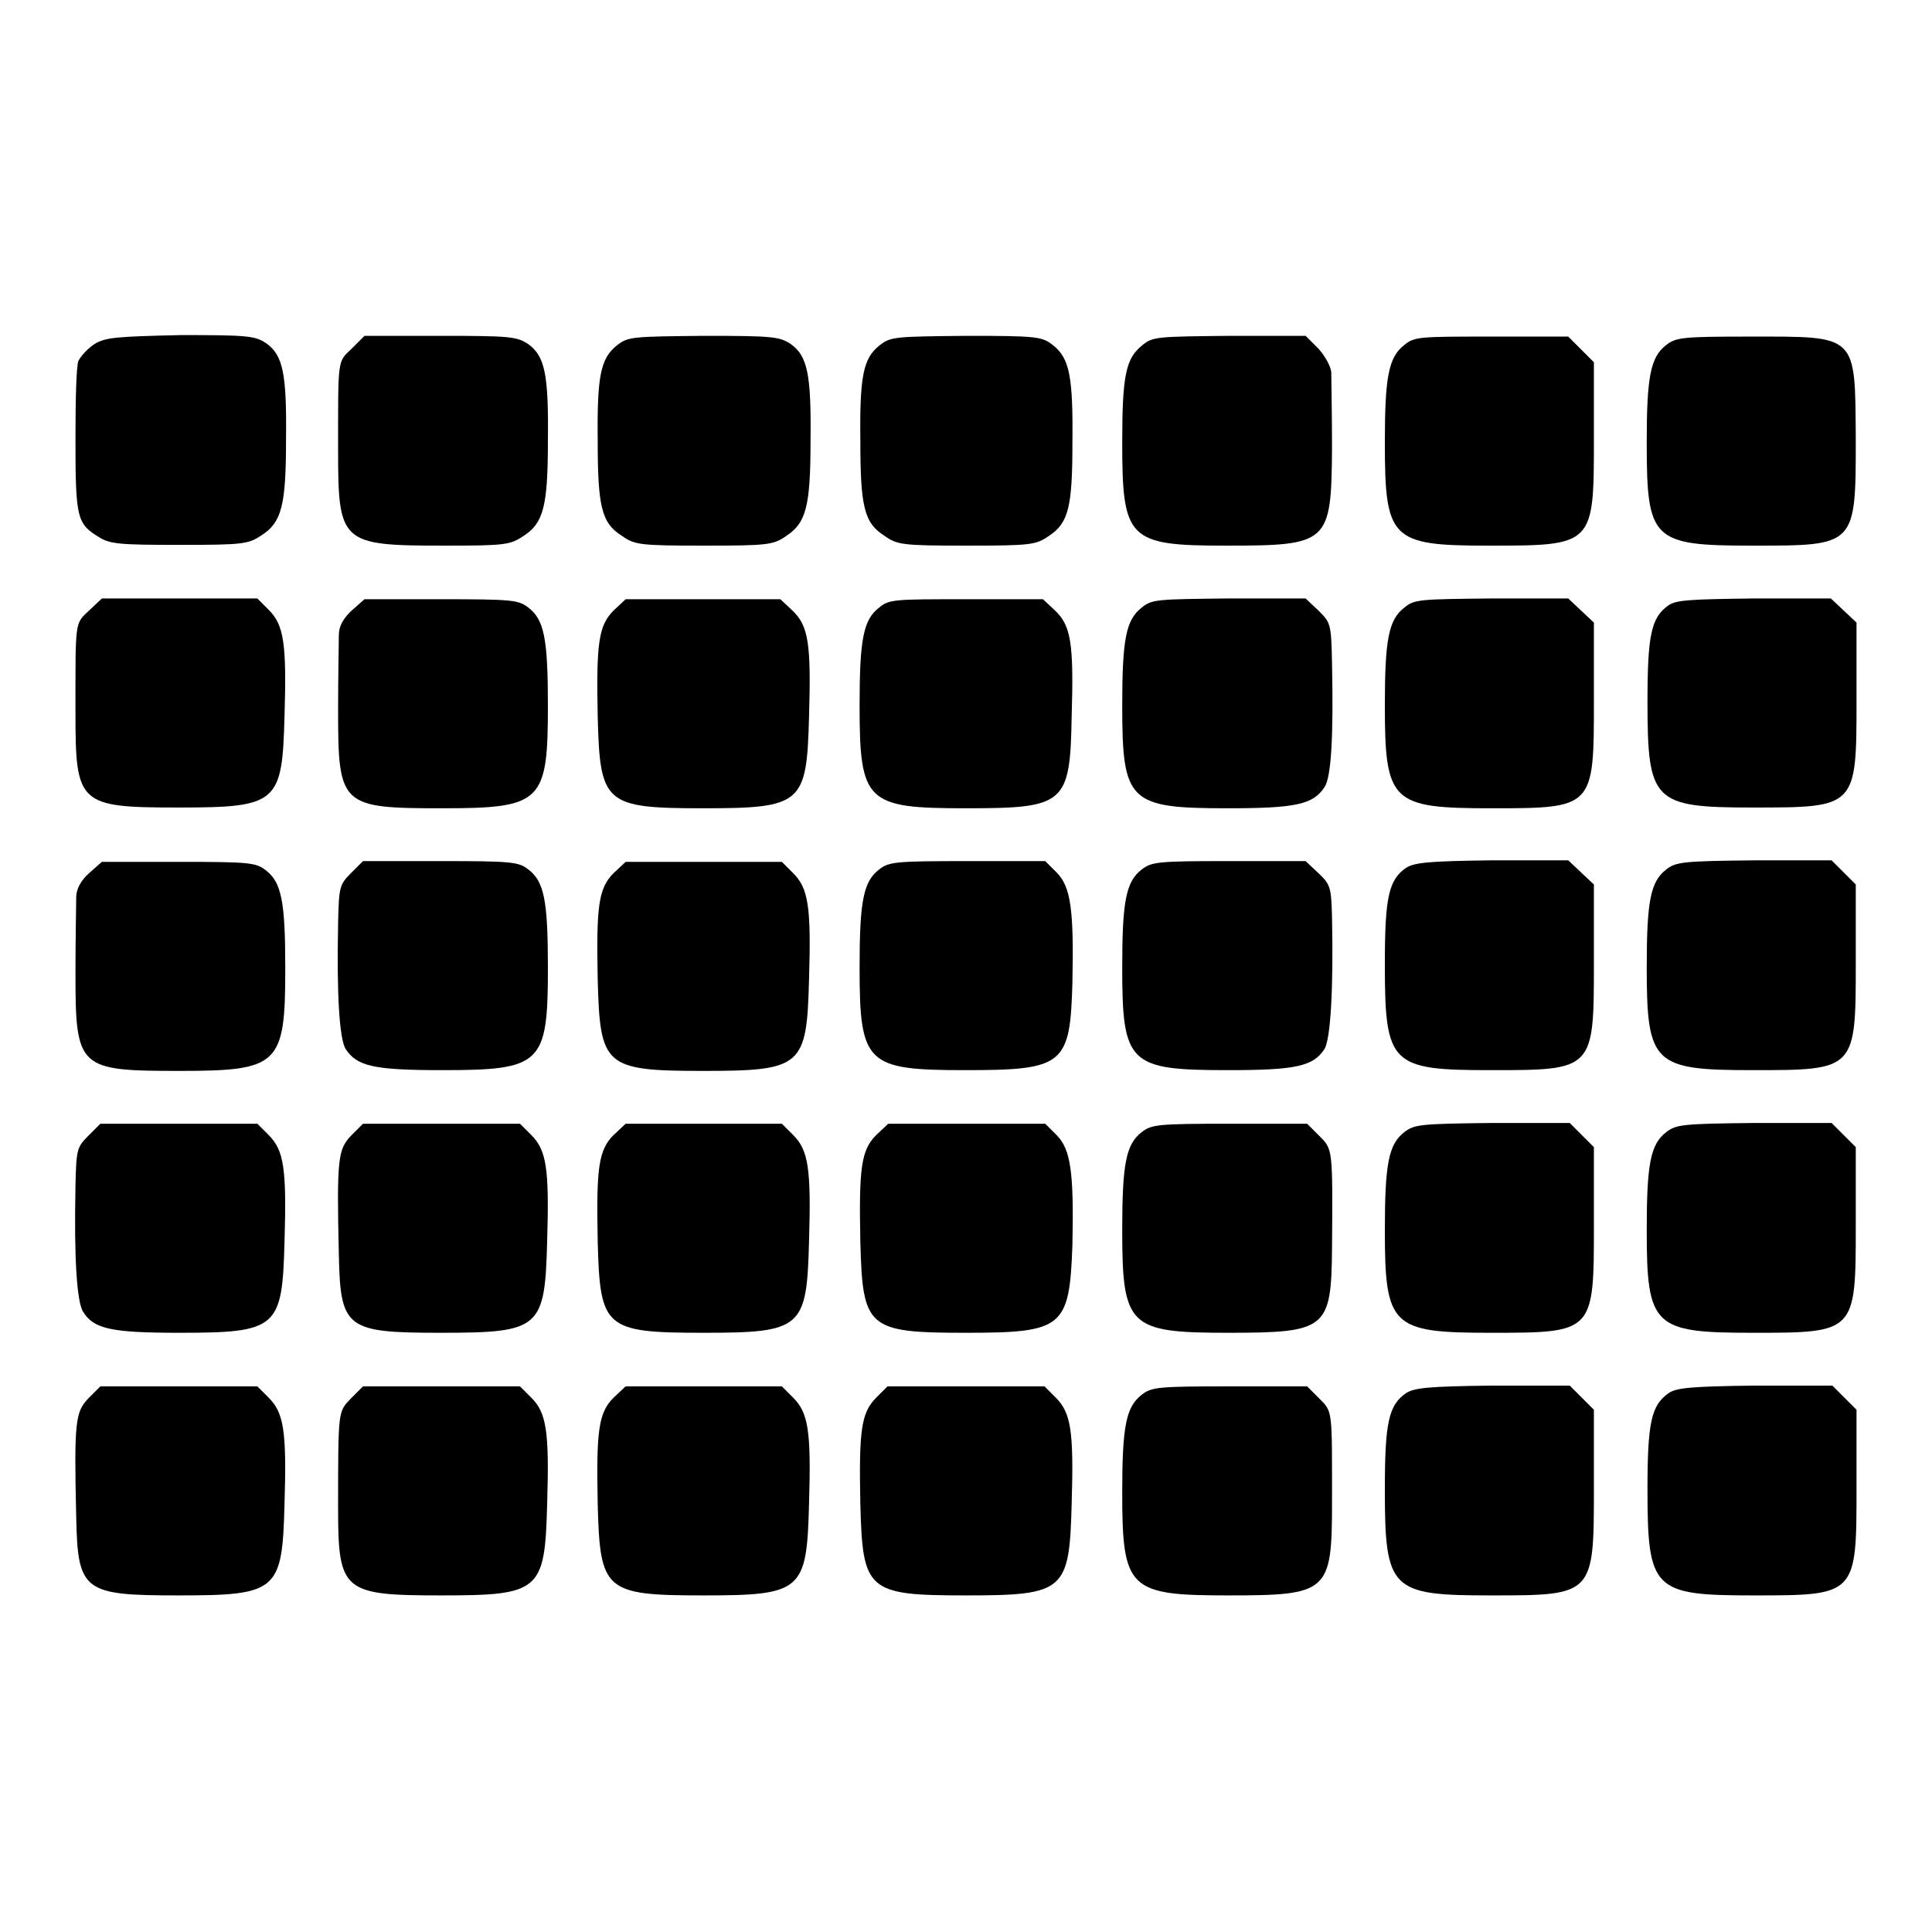 <?xml version="1.0" encoding="utf-8"?>
<!-- Svg Vector Icons : http://www.onlinewebfonts.com/icon -->
<!DOCTYPE svg PUBLIC "-//W3C//DTD SVG 1.1//EN" "http://www.w3.org/Graphics/SVG/1.1/DTD/svg11.dtd">
<svg version="1.1" xmlns="http://www.w3.org/2000/svg" xmlns:xlink="http://www.w3.org/1999/xlink" x="0px" y="0px" viewBox="0 0 256 256" enable-background="new 0 0 256 256" xml:space="preserve">
<g><g><g><path fill="#000000" d="M12.5,45.6c-0.9,0.6-1.8,1.6-2.1,2.2s-0.4,5.4-0.4,10.5c0,10.2,0.2,11.1,3,12.8c1.5,1,2.8,1.1,10.8,1.1c8.5,0,9.1-0.1,10.9-1.3c2.6-1.7,3.2-3.9,3.2-12.6c0.1-8.8-0.4-11.2-2.6-12.8c-1.5-1-2.4-1.1-11.3-1.1C15.3,44.6,14,44.7,12.5,45.6z"/><path fill="#000000" d="M46.6,46.2c-1.9,1.8-1.8,1.2-1.8,13.5c0,12.3,0.4,12.6,14.1,12.6c8.1,0,8.7-0.1,10.5-1.3c2.6-1.7,3.2-3.9,3.2-12.6c0.1-8.8-0.4-11.2-2.6-12.8c-1.5-1-2.4-1.1-11.6-1.1H48.3L46.6,46.2z"/><path fill="#000000" d="M81.7,45.8c-2.1,1.7-2.6,4-2.5,12.6c0,8.7,0.5,10.9,3.2,12.6c1.7,1.2,2.4,1.3,10.9,1.3c8.5,0,9.2-0.1,10.9-1.3c2.6-1.7,3.2-3.9,3.2-12.6c0.1-8.8-0.4-11.2-2.6-12.8c-1.5-1-2.4-1.1-11.6-1.1C83.7,44.6,83.2,44.6,81.7,45.8z"/><path fill="#000000" d="M116.5,45.8c-2.1,1.7-2.6,4-2.5,12.6c0,8.7,0.5,10.9,3.2,12.6c1.7,1.2,2.4,1.3,10.9,1.3c8.5,0,9.2-0.1,10.9-1.3c2.6-1.7,3.1-3.9,3.1-12.3c0.1-8.8-0.4-11.2-2.5-12.9c-1.5-1.2-2-1.3-11.6-1.3C118.5,44.6,118,44.6,116.5,45.8z"/><path fill="#000000" d="M151.3,45.8c-2.1,1.7-2.6,3.9-2.6,12.8c0,12.9,0.8,13.7,13.7,13.7c13.7,0,14-0.3,14.1-12.9c0-4.7-0.1-9.2-0.1-10.1c-0.1-0.8-0.8-2.1-1.7-3.1l-1.7-1.7H163C153.2,44.6,152.7,44.6,151.3,45.8z"/><path fill="#000000" d="M186.1,45.7c-2.1,1.6-2.6,4.2-2.6,12.9c0,12.9,0.8,13.7,13.7,13.7c14,0,14,0,14-14.2V48l-1.7-1.7l-1.7-1.7h-10.2C188.2,44.6,187.4,44.6,186.1,45.7z"/><path fill="#000000" d="M220.8,45.7c-2.1,1.6-2.6,4.2-2.6,12.9c0,13,0.7,13.7,14,13.7c13.7,0,13.7,0.1,13.7-14.1c-0.1-14,0.3-13.6-14-13.6C223,44.6,222.1,44.7,220.8,45.7z"/><path fill="#000000" d="M11.8,80.9c-1.9,1.8-1.8,1.2-1.8,13.5c0,12.2,0.4,12.6,13.7,12.6c13.1,0,13.7-0.6,14-12.1c0.3-9.7-0.1-12.1-2.1-14.1l-1.5-1.5H23.9H13.5L11.8,80.9z"/><path fill="#000000" d="M46.6,80.9c-1.1,1-1.7,2.1-1.7,3.2c0,0.8-0.1,5.4-0.1,10.1c0,12.6,0.4,12.9,13.8,12.9c13.2,0,14-0.8,14-13.6c0-8.9-0.5-11.4-2.6-13c-1.3-1-2.1-1.1-11.6-1.1H48.3L46.6,80.9z"/><path fill="#000000" d="M81.3,80.9c-2,2-2.3,4.4-2.1,14.1c0.3,11.5,0.9,12.1,14,12.1s13.7-0.6,14-12.1c0.3-9.8-0.1-12.1-2.2-14.1l-1.6-1.5H93.2H82.9L81.3,80.9z"/><path fill="#000000" d="M116.5,80.5c-2.1,1.6-2.6,4.2-2.6,13c0,12.8,0.9,13.6,14,13.6c13.2,0,13.9-0.5,14.1-12.1c0.3-9.8-0.1-12.1-2.2-14.1l-1.6-1.5h-10.2C118.6,79.4,117.8,79.4,116.5,80.5z"/><path fill="#000000" d="M151.3,80.5c-2.1,1.6-2.6,4.2-2.6,13c0,12.8,0.9,13.6,14,13.6c9,0,11.3-0.5,12.8-2.8c0.9-1.3,1.2-6.7,1-16.4c-0.1-5.3-0.2-5.4-1.8-7l-1.7-1.6h-10.2C153.4,79.4,152.6,79.4,151.3,80.5z"/><path fill="#000000" d="M186.1,80.5c-2.1,1.6-2.6,4.2-2.6,13c0,12.8,0.9,13.6,14,13.6c13.7,0,13.7,0,13.7-14.3V82.5l-1.7-1.6l-1.7-1.6h-10.2C188.2,79.4,187.4,79.4,186.1,80.5z"/><path fill="#000000" d="M221.1,80.2c-2.3,1.6-2.8,3.9-2.8,12.8c0,13.3,0.8,14,14,14c13.7,0,13.7,0,13.7-14.3V82.5l-1.7-1.6l-1.7-1.6h-10.2C224,79.4,222.1,79.5,221.1,80.2z"/><path fill="#000000" d="M11.8,115.7c-1.1,1-1.7,2.1-1.7,3.2c0,0.8-0.1,5.4-0.1,10.1c0,12.6,0.4,12.9,13.8,12.9c13.2,0,14-0.8,14-13.6c0-8.9-0.5-11.4-2.6-13c-1.3-1-2.1-1.1-11.6-1.1H13.5L11.8,115.7z"/><path fill="#000000" d="M46.5,115.7c-1.5,1.5-1.6,1.8-1.7,6.7c-0.2,9.7,0.2,15.3,1,16.6c1.5,2.3,3.8,2.8,12.8,2.8c13.2,0,14-0.8,14-13.6c0-8.9-0.5-11.4-2.6-13c-1.3-1-2.1-1.1-11.7-1.1H48.1L46.5,115.7z"/><path fill="#000000" d="M81.3,115.7c-2,2-2.3,4.4-2.1,14.1c0.3,11.5,0.9,12.1,14,12.1s13.7-0.6,14-12.1c0.3-9.7-0.1-12.1-2.1-14.1l-1.5-1.5H93.3H82.9L81.3,115.7z"/><path fill="#000000" d="M116.5,115.2c-2.1,1.6-2.6,4.2-2.6,13c0,12.8,0.9,13.6,14,13.6c13.1,0,13.9-0.7,14.2-11.6c0.2-9.6-0.2-12.7-2.1-14.6l-1.5-1.5h-10.3C118.6,114.1,117.8,114.2,116.5,115.2z"/><path fill="#000000" d="M151.3,115.2c-2.1,1.6-2.6,4.2-2.6,13c0,12.8,0.9,13.6,14,13.6c9,0,11.3-0.5,12.8-2.8c0.8-1.3,1.2-7.9,1-17.4c-0.1-4-0.2-4.4-1.8-5.9l-1.7-1.6h-10.2C153.4,114.1,152.6,114.2,151.3,115.2z"/><path fill="#000000" d="M186.3,115c-2.3,1.6-2.8,3.9-2.8,12.8c0,13.3,0.8,14,14,14c13.7,0,13.7,0,13.7-14.3v-10.3l-1.7-1.6l-1.7-1.6h-10.2C189.2,114.1,187.4,114.3,186.3,115z"/><path fill="#000000" d="M220.8,115.2c-2.1,1.6-2.6,4.2-2.6,13c0,12.8,0.9,13.6,14,13.6c13.7,0,13.7,0,13.7-14.3v-10.3l-1.6-1.6l-1.6-1.6h-10.3C223,114.1,222.1,114.2,220.8,115.2z"/><path fill="#000000" d="M11.7,150.5c-1.5,1.5-1.6,1.8-1.7,6.7c-0.2,9.7,0.2,15.3,1,16.6c1.4,2.3,3.8,2.8,12.7,2.8c13.1,0,13.7-0.6,14-12.1c0.3-9.7-0.1-12.1-2.1-14.1l-1.5-1.5H23.7H13.3L11.7,150.5z"/><path fill="#000000" d="M46.5,150.5c-1.7,1.8-1.9,3-1.6,15.8c0.2,9.8,1,10.3,13.6,10.3c13.1,0,13.7-0.6,14-12.1c0.3-9.7-0.1-12.1-2.1-14.1l-1.5-1.5H58.5H48.1L46.5,150.5z"/><path fill="#000000" d="M81.3,150.4c-2,2-2.3,4.4-2.1,14.1c0.3,11.5,0.9,12.1,14,12.1s13.7-0.6,14-12.1c0.3-9.7-0.1-12.1-2.1-14.1l-1.5-1.5H93.3H82.9L81.3,150.4z"/><path fill="#000000" d="M116.1,150.4c-2,2-2.3,4.4-2.1,14.1c0.3,11.5,0.9,12.1,14,12.1c12.9,0,13.7-0.7,14.1-11.6c0.2-9.6-0.2-12.7-2.1-14.6l-1.5-1.5h-10.4h-10.4L116.1,150.4z"/><path fill="#000000" d="M151.3,150c-2.1,1.6-2.6,4.2-2.6,13c0,12.8,0.9,13.6,14,13.6c13.1,0,13.7-0.5,13.8-11.2c0.1-13.3,0.1-13.1-1.7-14.9l-1.6-1.6H163C153.4,148.9,152.6,149,151.3,150z"/><path fill="#000000" d="M186.1,150c-2.1,1.6-2.6,4.2-2.6,13c0,12.8,0.9,13.6,14,13.6c13.7,0,13.7,0,13.7-14.3v-10.3l-1.6-1.6l-1.6-1.6h-10.3C188.2,148.9,187.4,149,186.1,150z"/><path fill="#000000" d="M220.8,150c-2.1,1.6-2.6,4.2-2.6,13c0,12.8,0.9,13.6,14,13.6c13.7,0,13.7,0,13.7-14.3v-10.3l-1.6-1.6l-1.6-1.6h-10.3C223,148.9,222.1,149,220.8,150z"/><path fill="#000000" d="M11.7,185.3c-1.7,1.8-1.9,3-1.6,15.8c0.2,9.8,1,10.3,13.6,10.3c13.1,0,13.7-0.6,14-12.1c0.3-9.7-0.1-12.1-2.1-14.1l-1.5-1.5H23.7H13.3L11.7,185.3z"/><path fill="#000000" d="M46.5,185.3c-1.7,1.8-1.7,1.4-1.7,14.6c0,11,0.7,11.5,13.7,11.5c13.1,0,13.7-0.6,14-12.1c0.3-9.7-0.1-12.1-2.1-14.1l-1.5-1.5H58.5H48.1L46.5,185.3z"/><path fill="#000000" d="M81.3,185.2c-2,2-2.3,4.4-2.1,14.1c0.3,11.5,0.9,12.1,14,12.1s13.7-0.6,14-12.1c0.3-9.7-0.1-12.1-2.1-14.1l-1.5-1.5H93.3H82.9L81.3,185.2z"/><path fill="#000000" d="M116.1,185.2c-2,2-2.3,4.4-2.1,14.1c0.3,11.5,0.9,12.1,14,12.1s13.7-0.6,14-12.1c0.3-9.7-0.1-12.1-2.1-14.1l-1.5-1.5h-10.4h-10.4L116.1,185.2z"/><path fill="#000000" d="M151.3,184.8c-2.1,1.6-2.6,4.2-2.6,13c0,12.8,0.9,13.6,14,13.6c13.3,0,13.8-0.4,13.8-12.3c0-12.4,0.1-12-1.7-13.8l-1.6-1.6H163C153.4,183.7,152.6,183.8,151.3,184.8z"/><path fill="#000000" d="M186.3,184.6c-2.3,1.6-2.8,3.9-2.8,12.8c0,13.3,0.8,14,14,14c13.7,0,13.7,0,13.7-14.3v-10.3l-1.6-1.6l-1.6-1.6h-10.3C189.2,183.7,187.4,183.9,186.3,184.6z"/><path fill="#000000" d="M221.1,184.6c-2.3,1.6-2.8,3.9-2.8,12.8c0,13.3,0.8,14,14,14c13.7,0,13.7,0,13.7-14.3v-10.3l-1.6-1.6l-1.6-1.6h-10.3C224,183.7,222.1,183.9,221.1,184.6z"/></g></g></g>
</svg>